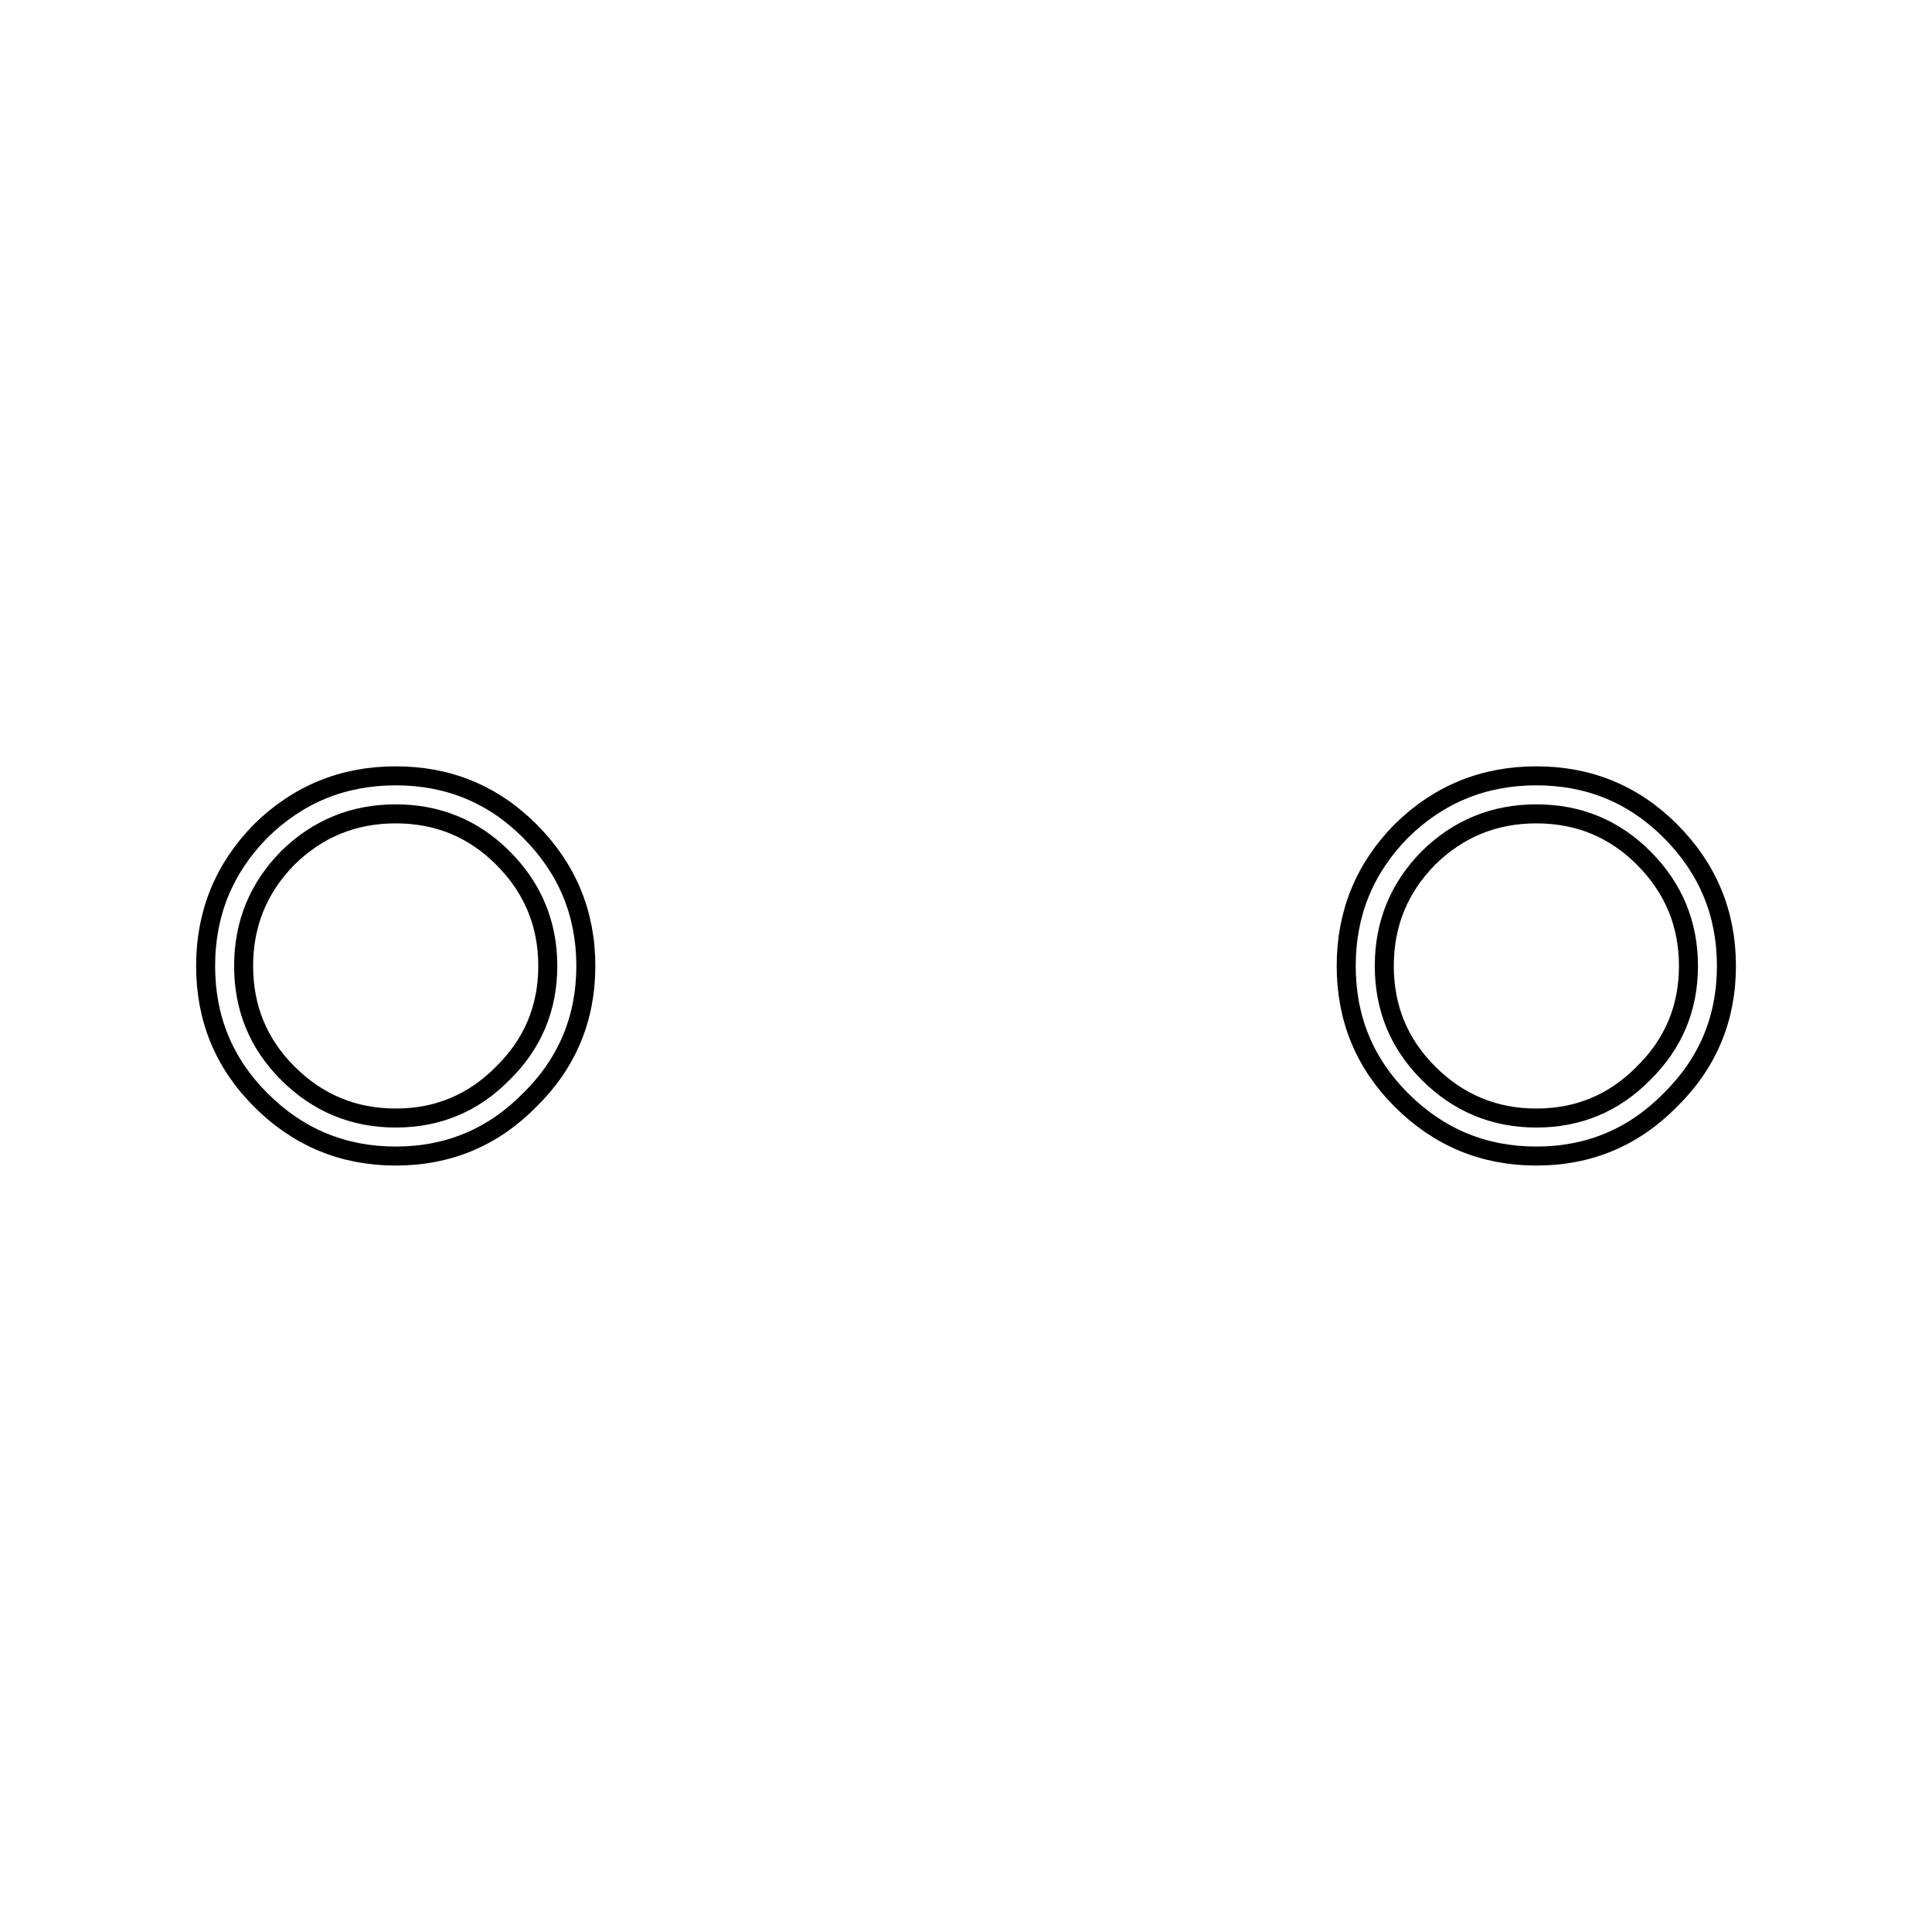 <?xml version="1.0" encoding="UTF-8"?>
<!-- Uploaded to: SVG Repo, www.svgrepo.com, Generator: SVG Repo Mixer Tools -->
<svg width="800px" height="800px" version="1.1" viewBox="144 144 512 512" xmlns="http://www.w3.org/2000/svg">
 <defs>
  <clipPath id="a">
   <path d="m148.09 148.09h503.81v503.81h-503.81z"/>
  </clipPath>
 </defs>
 <g clip-path="url(#a)">
  <path transform="matrix(5.038 0 0 5.038 148.09 148.09)" d="m-252 2.35 11.9-11.9c2.267-2.267 3.401-5.034 3.401-8.3 0-3.233-1.134-5.983-3.401-8.25l-0.05-0.05c-1.6-1.634-3.467-2.666-5.6-3.1-0.833-0.2-1.717-0.3-2.649-0.3-3.267 0-6.034 1.134-8.3 3.4l-13.851 13.85c-2.3 2.3-3.45 5.067-3.45 8.3 0 3.1 1.034 5.767 3.1 8m520.9-24v-14.9l40 30-40 30v-15.1l-20 15v-60l40 30-20 15.001m-190 109.95v15.1l20 15-20 15.001v14.9l40-30zm0 45.1-20 15v-60l20 15m-342.45-134.95-11.2 11.2c-2.266 2.3-3.4 5.067-3.4 8.3 0 3.233 1.134 6 3.4 8.3 1.634 1.6 3.533 2.65 5.7 3.15 0.833 0.167 1.717 0.267 2.65 0.3 3.2-0.033 5.95-1.183 8.25-3.45l13.85-13.9c2.3-2.3 3.45-5.051 3.45-8.25 0-3.133-1.05-5.8-3.15-8" fill="none" stroke="#000000" stroke-linecap="round" stroke-linejoin="round" stroke-width="10"/>
 </g>
 <path transform="matrix(5.038 0 0 5.038 853.43 -103.81)" d="m-110 100c0 2.766-0.984 5.117-2.95 7.049-1.934 1.967-4.284 2.95-7.05 2.95-2.766 0-5.133-0.983-7.1-2.95-1.934-1.933-2.9-4.283-2.9-7.049 0-2.767 0.966-5.133 2.9-7.101 1.966-1.933 4.333-2.9 7.1-2.9 2.766 0 5.117 0.967 7.05 2.9 1.966 1.967 2.95 4.333 2.95 7.101zm0 0" fill="none" stroke="#000000" stroke-linecap="round" stroke-linejoin="round"/>
 <path transform="matrix(5.038 0 0 5.038 148.1 148.09)" d="m28.001 49.999c0 2.214-0.787 4.094-2.36 5.64-1.547 1.574-3.426 2.36-5.64 2.36-2.213 0-4.106-0.786-5.68-2.36-1.546-1.546-2.32-3.426-2.32-5.64 0-2.213 0.774-4.106 2.32-5.679 1.574-1.547 3.467-2.321 5.68-2.321 2.214 0 4.093 0.774 5.64 2.321 1.573 1.573 2.36 3.467 2.36 5.679zm0 0" fill="none" stroke="#000000" stroke-linecap="round" stroke-linejoin="round"/>
 <path transform="matrix(5.038 0 0 5.038 1155.7 -103.81)" d="m-110 100c0 2.766-0.984 5.117-2.95 7.049-1.934 1.967-4.283 2.95-7.05 2.95-2.766 0-5.133-0.983-7.1-2.95-1.934-1.933-2.9-4.283-2.9-7.049 0-2.767 0.966-5.133 2.9-7.101 1.966-1.933 4.333-2.9 7.1-2.9 2.767 0 5.117 0.967 7.05 2.9 1.966 1.967 2.95 4.333 2.95 7.101zm0 0" fill="none" stroke="#000000" stroke-linecap="round" stroke-linejoin="round"/>
 <path transform="matrix(5.038 0 0 5.038 148.11 148.09)" d="m88.001 49.999c0 2.214-0.787 4.094-2.36 5.64-1.546 1.574-3.426 2.36-5.64 2.36-2.213 0-4.106-0.786-5.679-2.36-1.547-1.546-2.321-3.426-2.321-5.64 0-2.213 0.774-4.106 2.321-5.679 1.573-1.547 3.467-2.321 5.679-2.321 2.214 0 4.094 0.774 5.64 2.321 1.573 1.573 2.36 3.467 2.36 5.679zm0 0" fill="none" stroke="#000000" stroke-linecap="round" stroke-linejoin="round"/>
</svg>